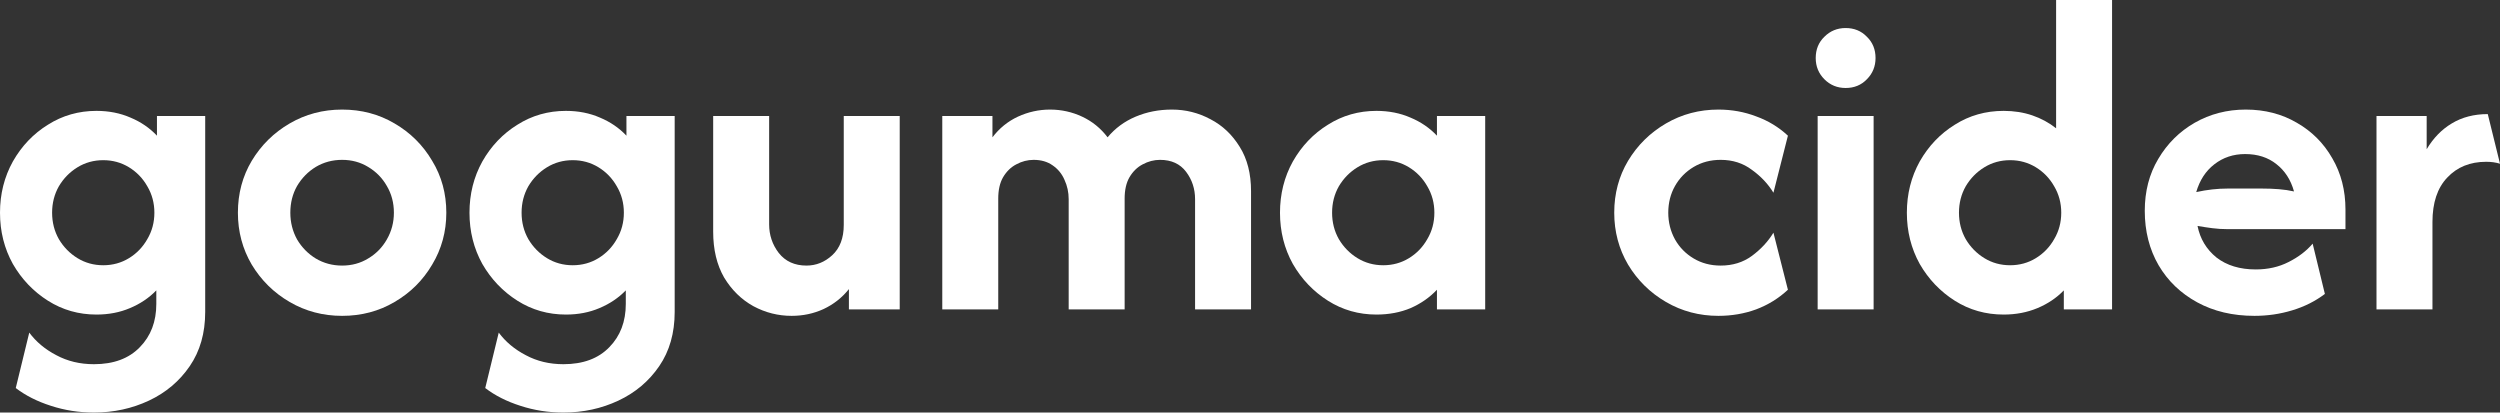 <svg xmlns="http://www.w3.org/2000/svg" width="303" height="50" viewBox="0 0 303 50" fill="none"><rect x="0" y="0" width="303" height="50" fill="#333333" stroke="none"/><path d="M288.031 37.5V14.062H294.112V18.086C294.918 16.732 295.931 15.69 297.153 14.961C298.4 14.206 299.856 13.828 301.519 13.828L303 19.844C302.506 19.688 301.948 19.609 301.324 19.609C299.375 19.609 297.803 20.247 296.607 21.523C295.412 22.773 294.814 24.57 294.814 26.914V37.5H288.031Z" fill="white"></path><path d="M273.239 38.281C270.614 38.281 268.301 37.734 266.3 36.641C264.299 35.547 262.74 34.05 261.622 32.148C260.505 30.221 259.946 28.021 259.946 25.547C259.946 23.177 260.492 21.081 261.583 19.258C262.675 17.409 264.143 15.95 265.988 14.883C267.859 13.815 269.925 13.281 272.186 13.281C274.499 13.281 276.565 13.815 278.384 14.883C280.203 15.925 281.633 17.357 282.672 19.18C283.738 21.003 284.271 23.073 284.271 25.391V27.773H270.003C269.354 27.773 268.73 27.734 268.132 27.656C267.534 27.578 266.937 27.487 266.339 27.383C266.651 28.945 267.418 30.221 268.639 31.211C269.886 32.175 271.472 32.656 273.395 32.656C274.876 32.656 276.201 32.357 277.371 31.758C278.566 31.159 279.541 30.417 280.294 29.531L281.776 35.625C280.606 36.51 279.281 37.175 277.8 37.617C276.344 38.06 274.824 38.281 273.239 38.281ZM266.183 23.281C267.482 22.995 268.756 22.852 270.003 22.852H274.135C274.863 22.852 275.552 22.878 276.201 22.93C276.851 22.982 277.462 23.073 278.034 23.203C277.644 21.797 276.929 20.69 275.889 19.883C274.876 19.076 273.616 18.672 272.108 18.672C270.679 18.672 269.432 19.088 268.366 19.922C267.327 20.729 266.599 21.849 266.183 23.281Z" fill="white"></path><path d="M242.846 38.125C240.663 38.125 238.687 37.565 236.92 36.445C235.153 35.325 233.737 33.841 232.671 31.992C231.632 30.117 231.112 28.047 231.112 25.781C231.112 23.516 231.632 21.445 232.671 19.57C233.737 17.695 235.153 16.211 236.92 15.117C238.687 13.997 240.663 13.438 242.846 13.438C244.093 13.438 245.249 13.62 246.315 13.984C247.38 14.349 248.342 14.87 249.2 15.547V0H255.982V37.5H250.135V35.195C249.251 36.107 248.186 36.823 246.939 37.344C245.691 37.865 244.327 38.125 242.846 38.125ZM243.625 32.148C244.769 32.148 245.808 31.862 246.744 31.289C247.679 30.716 248.42 29.948 248.966 28.984C249.537 28.021 249.823 26.953 249.823 25.781C249.823 24.609 249.537 23.542 248.966 22.578C248.42 21.615 247.679 20.846 246.744 20.273C245.808 19.701 244.769 19.414 243.625 19.414C242.482 19.414 241.442 19.701 240.507 20.273C239.571 20.846 238.817 21.615 238.246 22.578C237.7 23.542 237.427 24.609 237.427 25.781C237.427 26.953 237.7 28.021 238.246 28.984C238.817 29.948 239.571 30.716 240.507 31.289C241.442 31.862 242.482 32.148 243.625 32.148Z" fill="white"></path><path d="M220.299 37.5V14.062H227.082V37.5H220.299ZM223.691 10.664C222.677 10.664 221.82 10.312 221.118 9.609C220.416 8.906 220.065 8.047 220.065 7.031C220.065 5.99 220.416 5.13 221.118 4.453C221.82 3.75 222.677 3.398 223.691 3.398C224.73 3.398 225.588 3.75 226.263 4.453C226.965 5.13 227.316 5.99 227.316 7.031C227.316 8.047 226.965 8.906 226.263 9.609C225.588 10.312 224.73 10.664 223.691 10.664Z" fill="white"></path><path d="M208.275 38.281C205.962 38.281 203.844 37.721 201.921 36.602C199.998 35.482 198.464 33.971 197.321 32.07C196.204 30.169 195.645 28.073 195.645 25.781C195.645 23.463 196.204 21.367 197.321 19.492C198.464 17.591 199.998 16.081 201.921 14.961C203.844 13.841 205.962 13.281 208.275 13.281C209.886 13.281 211.406 13.555 212.836 14.102C214.291 14.622 215.577 15.404 216.695 16.445L214.941 23.359C214.291 22.292 213.42 21.367 212.329 20.586C211.263 19.779 210.003 19.375 208.548 19.375C207.326 19.375 206.235 19.662 205.273 20.234C204.312 20.807 203.558 21.576 203.012 22.539C202.467 23.503 202.194 24.583 202.194 25.781C202.194 26.953 202.467 28.034 203.012 29.023C203.558 29.987 204.312 30.755 205.273 31.328C206.235 31.901 207.326 32.188 208.548 32.188C210.003 32.188 211.263 31.797 212.329 31.016C213.42 30.208 214.291 29.271 214.941 28.203L216.695 35.117C215.577 36.159 214.291 36.953 212.836 37.5C211.406 38.021 209.886 38.281 208.275 38.281Z" fill="white"></path><path d="M166.829 38.125C164.672 38.125 162.71 37.565 160.943 36.445C159.176 35.325 157.759 33.841 156.694 31.992C155.654 30.117 155.135 28.047 155.135 25.781C155.135 23.516 155.654 21.445 156.694 19.57C157.759 17.695 159.176 16.211 160.943 15.117C162.71 13.997 164.672 13.438 166.829 13.438C168.336 13.438 169.714 13.711 170.961 14.258C172.208 14.779 173.274 15.508 174.158 16.445V14.062H180.005V37.5H174.158V35.117C173.274 36.055 172.208 36.797 170.961 37.344C169.714 37.865 168.336 38.125 166.829 38.125ZM167.648 32.148C168.791 32.148 169.831 31.862 170.766 31.289C171.702 30.716 172.442 29.948 172.988 28.984C173.56 28.021 173.846 26.953 173.846 25.781C173.846 24.609 173.56 23.542 172.988 22.578C172.442 21.615 171.702 20.846 170.766 20.273C169.831 19.701 168.791 19.414 167.648 19.414C166.504 19.414 165.465 19.701 164.529 20.273C163.594 20.846 162.84 21.615 162.268 22.578C161.722 23.542 161.45 24.609 161.45 25.781C161.45 26.953 161.722 28.021 162.268 28.984C162.84 29.948 163.594 30.716 164.529 31.289C165.465 31.862 166.504 32.148 167.648 32.148Z" fill="white"></path><path d="M114.204 37.5V14.062H120.285V16.641C121.117 15.547 122.143 14.713 123.365 14.141C124.612 13.568 125.911 13.281 127.263 13.281C128.64 13.281 129.939 13.568 131.161 14.141C132.382 14.713 133.409 15.547 134.24 16.641C135.15 15.547 136.28 14.713 137.632 14.141C138.983 13.568 140.451 13.281 142.037 13.281C143.7 13.281 145.259 13.672 146.714 14.453C148.17 15.208 149.352 16.328 150.262 17.812C151.171 19.271 151.626 21.055 151.626 23.164V37.5H144.843V24.141C144.843 22.891 144.48 21.784 143.752 20.82C143.024 19.857 141.972 19.375 140.594 19.375C139.867 19.375 139.165 19.557 138.489 19.922C137.84 20.26 137.307 20.781 136.891 21.484C136.501 22.162 136.306 23.021 136.306 24.062V37.5H129.524V24.141C129.524 23.307 129.355 22.526 129.017 21.797C128.705 21.068 128.224 20.482 127.575 20.039C126.951 19.596 126.184 19.375 125.275 19.375C124.547 19.375 123.845 19.557 123.17 19.922C122.52 20.26 121.987 20.781 121.571 21.484C121.182 22.162 120.987 23.021 120.987 24.062V37.5H114.204Z" fill="white"></path><path d="M95.948 38.281C94.311 38.281 92.765 37.891 91.309 37.109C89.854 36.302 88.672 35.143 87.762 33.633C86.879 32.096 86.437 30.247 86.437 28.086V14.062H93.22V27.188C93.22 28.49 93.609 29.648 94.389 30.664C95.195 31.68 96.312 32.188 97.741 32.188C98.911 32.188 99.95 31.771 100.86 30.938C101.796 30.078 102.263 28.854 102.263 27.266V14.062H109.046V37.5H102.887V35.039C102.055 36.081 101.029 36.888 99.807 37.461C98.612 38.008 97.326 38.281 95.948 38.281Z" fill="white"></path><path d="M68.284 50C66.464 50 64.723 49.727 63.06 49.18C61.423 48.659 60.006 47.943 58.811 47.031L60.448 40.312C61.28 41.432 62.371 42.344 63.723 43.047C65.074 43.776 66.594 44.141 68.284 44.141C70.674 44.141 72.532 43.45 73.858 42.07C75.183 40.716 75.846 38.971 75.846 36.836V35.195C74.962 36.107 73.897 36.823 72.649 37.344C71.428 37.865 70.077 38.125 68.595 38.125C66.438 38.125 64.476 37.565 62.709 36.445C60.942 35.325 59.526 33.841 58.46 31.992C57.421 30.117 56.901 28.047 56.901 25.781C56.901 23.516 57.421 21.445 58.46 19.57C59.526 17.695 60.942 16.211 62.709 15.117C64.476 13.997 66.438 13.438 68.595 13.438C70.103 13.438 71.48 13.711 72.727 14.258C73.975 14.779 75.04 15.508 75.924 16.445V14.062H81.771V37.812C81.771 40.365 81.147 42.552 79.9 44.375C78.653 46.198 77.002 47.591 74.949 48.555C72.896 49.518 70.674 50 68.284 50ZM69.414 32.148C70.557 32.148 71.597 31.862 72.532 31.289C73.468 30.716 74.209 29.948 74.754 28.984C75.326 28.021 75.612 26.953 75.612 25.781C75.612 24.609 75.326 23.542 74.754 22.578C74.209 21.615 73.468 20.846 72.532 20.273C71.597 19.701 70.557 19.414 69.414 19.414C68.27 19.414 67.231 19.701 66.295 20.273C65.36 20.846 64.606 21.615 64.034 22.578C63.489 23.542 63.216 24.609 63.216 25.781C63.216 26.953 63.489 28.021 64.034 28.984C64.606 29.948 65.36 30.716 66.295 31.289C67.231 31.862 68.27 32.148 69.414 32.148Z" fill="white"></path><path d="M41.464 38.281C39.151 38.281 37.033 37.721 35.11 36.602C33.187 35.482 31.654 33.971 30.51 32.07C29.393 30.169 28.834 28.073 28.834 25.781C28.834 23.463 29.393 21.367 30.51 19.492C31.654 17.591 33.187 16.081 35.11 14.961C37.033 13.841 39.151 13.281 41.464 13.281C43.803 13.281 45.921 13.841 47.818 14.961C49.741 16.081 51.262 17.591 52.379 19.492C53.523 21.367 54.094 23.463 54.094 25.781C54.094 28.073 53.523 30.169 52.379 32.07C51.262 33.971 49.741 35.482 47.818 36.602C45.921 37.721 43.803 38.281 41.464 38.281ZM41.464 32.188C42.634 32.188 43.686 31.901 44.622 31.328C45.583 30.755 46.337 29.987 46.883 29.023C47.454 28.034 47.74 26.953 47.74 25.781C47.74 24.583 47.454 23.503 46.883 22.539C46.337 21.576 45.583 20.807 44.622 20.234C43.686 19.662 42.634 19.375 41.464 19.375C40.295 19.375 39.229 19.662 38.268 20.234C37.332 20.807 36.579 21.576 36.007 22.539C35.461 23.503 35.188 24.583 35.188 25.781C35.188 26.953 35.461 28.034 36.007 29.023C36.579 29.987 37.332 30.755 38.268 31.328C39.229 31.901 40.295 32.188 41.464 32.188Z" fill="white"></path><path d="M11.383 50C9.563 50 7.822 49.727 6.159 49.18C4.522 48.659 3.106 47.943 1.91 47.031L3.547 40.312C4.379 41.432 5.47 42.344 6.822 43.047C8.173 43.776 9.693 44.141 11.383 44.141C13.774 44.141 15.632 43.45 16.957 42.07C18.282 40.716 18.945 38.971 18.945 36.836V35.195C18.061 36.107 16.996 36.823 15.749 37.344C14.527 37.865 13.176 38.125 11.694 38.125C9.537 38.125 7.575 37.565 5.808 36.445C4.041 35.325 2.625 33.841 1.559 31.992C0.52 30.117 0 28.047 0 25.781C0 23.516 0.52 21.445 1.559 19.57C2.625 17.695 4.041 16.211 5.808 15.117C7.575 13.997 9.537 13.438 11.694 13.438C13.202 13.438 14.579 13.711 15.826 14.258C17.074 14.779 18.139 15.508 19.023 16.445V14.062H24.87V37.812C24.87 40.365 24.247 42.552 22.999 44.375C21.752 46.198 20.102 47.591 18.049 48.555C15.995 49.518 13.774 50 11.383 50ZM12.513 32.148C13.656 32.148 14.696 31.862 15.632 31.289C16.567 30.716 17.308 29.948 17.854 28.984C18.425 28.021 18.711 26.953 18.711 25.781C18.711 24.609 18.425 23.542 17.854 22.578C17.308 21.615 16.567 20.846 15.632 20.273C14.696 19.701 13.656 19.414 12.513 19.414C11.37 19.414 10.33 19.701 9.395 20.273C8.459 20.846 7.705 21.615 7.134 22.578C6.588 23.542 6.315 24.609 6.315 25.781C6.315 26.953 6.588 28.021 7.134 28.984C7.705 29.948 8.459 30.716 9.395 31.289C10.33 31.862 11.37 32.148 12.513 32.148Z" fill="white"></path></svg>